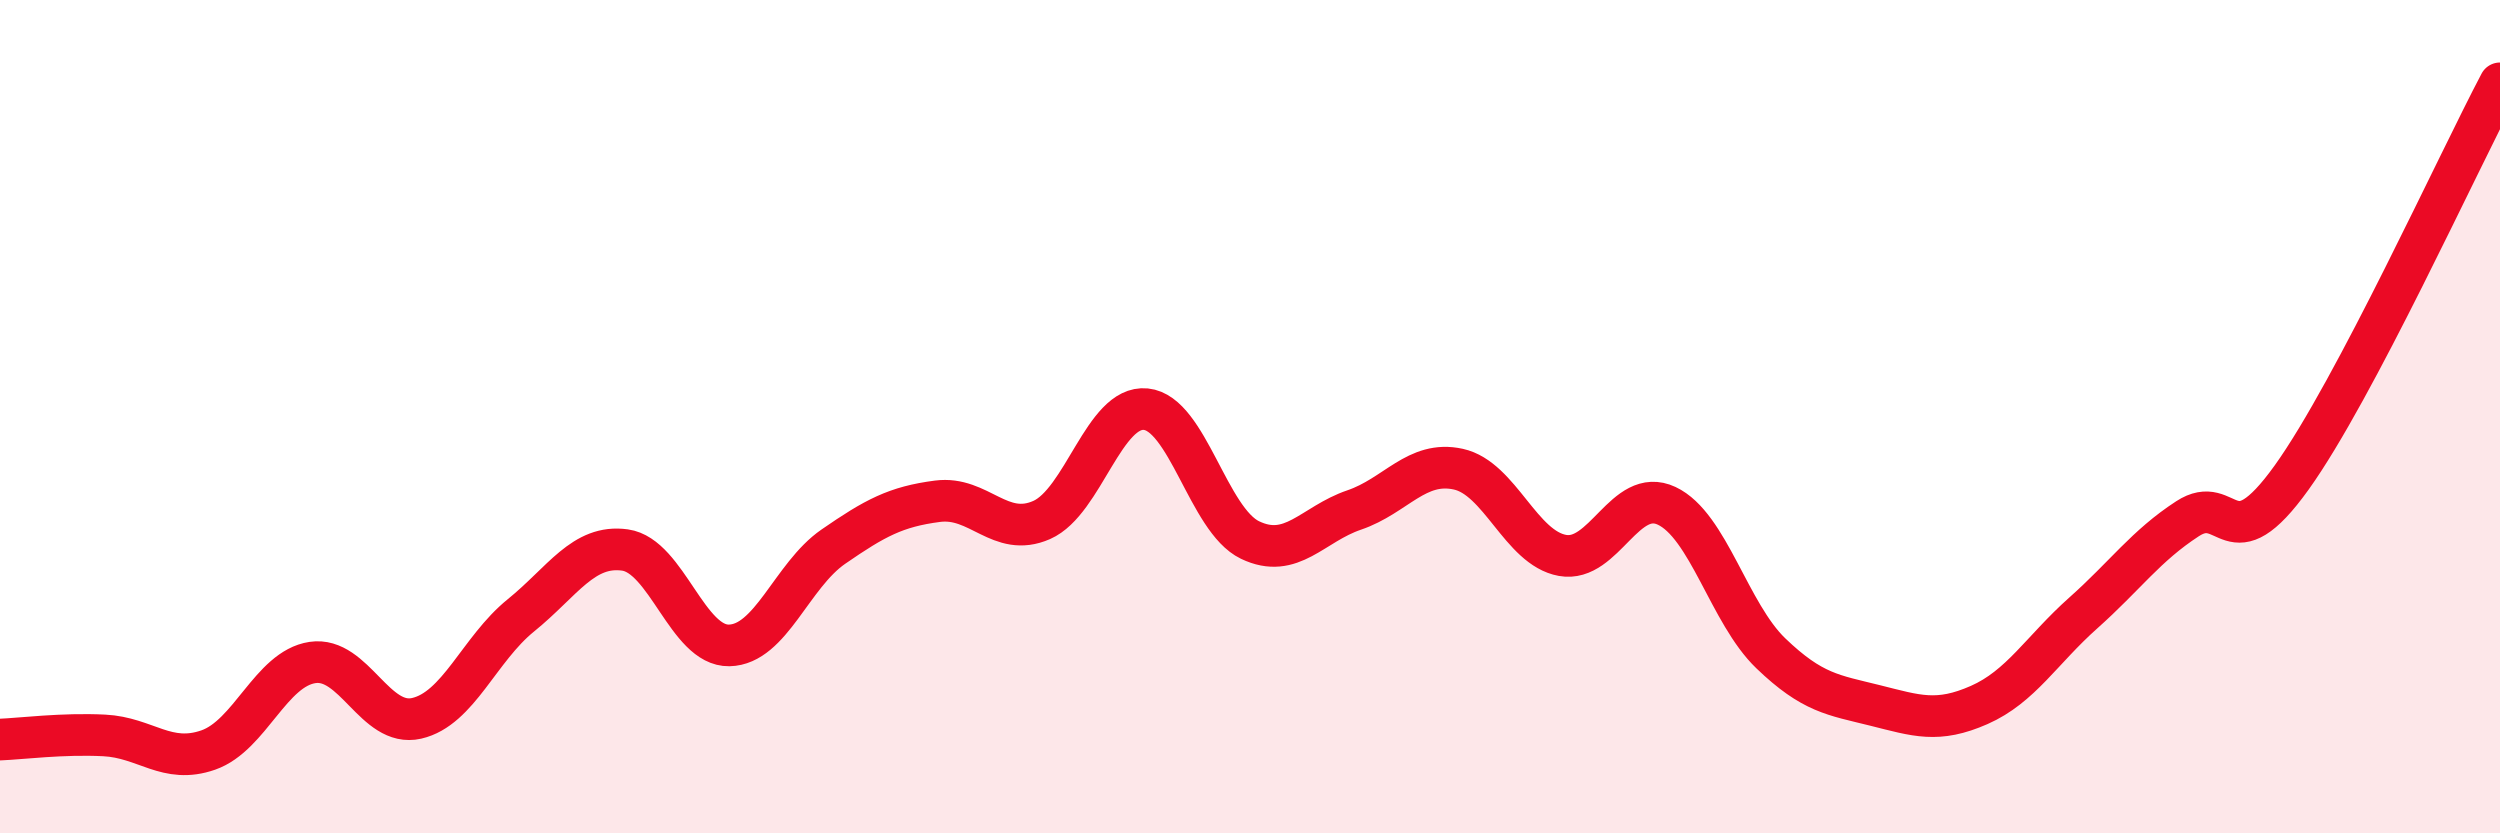 
    <svg width="60" height="20" viewBox="0 0 60 20" xmlns="http://www.w3.org/2000/svg">
      <path
        d="M 0,17.75 C 0.5,17.73 1.5,17.6 2.5,17.65 C 3.5,17.7 4,18.35 5,18 C 6,17.65 6.5,16.05 7.5,15.9 C 8.5,15.75 9,17.47 10,17.24 C 11,17.01 11.5,15.58 12.5,14.77 C 13.5,13.96 14,13.06 15,13.2 C 16,13.34 16.5,15.51 17.5,15.49 C 18.5,15.47 19,13.81 20,13.12 C 21,12.43 21.5,12.16 22.5,12.03 C 23.5,11.9 24,12.92 25,12.48 C 26,12.04 26.5,9.72 27.5,9.82 C 28.5,9.92 29,12.48 30,12.96 C 31,13.44 31.5,12.58 32.5,12.24 C 33.5,11.9 34,11.04 35,11.26 C 36,11.48 36.5,13.15 37.5,13.33 C 38.5,13.51 39,11.67 40,12.14 C 41,12.61 41.5,14.72 42.5,15.68 C 43.5,16.64 44,16.68 45,16.93 C 46,17.18 46.5,17.36 47.5,16.92 C 48.5,16.48 49,15.6 50,14.71 C 51,13.82 51.5,13.1 52.5,12.45 C 53.5,11.8 53.5,13.55 55,11.46 C 56.5,9.37 59,3.89 60,2L60 20L0 20Z"
        fill="#EB0A25"
        opacity="0.1"
        stroke-linecap="round"
        stroke-linejoin="round"
      />
      <path
        d="M 0,17.75 C 0.5,17.73 1.5,17.6 2.5,17.65 C 3.5,17.7 4,18.35 5,18 C 6,17.65 6.5,16.05 7.5,15.9 C 8.5,15.75 9,17.47 10,17.24 C 11,17.01 11.5,15.58 12.5,14.77 C 13.5,13.96 14,13.06 15,13.2 C 16,13.34 16.5,15.51 17.5,15.49 C 18.5,15.47 19,13.81 20,13.12 C 21,12.43 21.5,12.16 22.5,12.03 C 23.5,11.9 24,12.92 25,12.48 C 26,12.04 26.5,9.72 27.5,9.82 C 28.5,9.92 29,12.48 30,12.96 C 31,13.44 31.5,12.58 32.5,12.24 C 33.5,11.9 34,11.04 35,11.26 C 36,11.48 36.5,13.15 37.5,13.33 C 38.5,13.51 39,11.67 40,12.14 C 41,12.61 41.5,14.72 42.5,15.68 C 43.5,16.64 44,16.68 45,16.93 C 46,17.18 46.5,17.36 47.5,16.92 C 48.5,16.48 49,15.6 50,14.71 C 51,13.82 51.5,13.1 52.5,12.45 C 53.5,11.8 53.5,13.55 55,11.46 C 56.5,9.37 59,3.89 60,2"
        stroke="#EB0A25"
        stroke-width="1"
        fill="none"
        stroke-linecap="round"
        stroke-linejoin="round"
      />
    </svg>
  